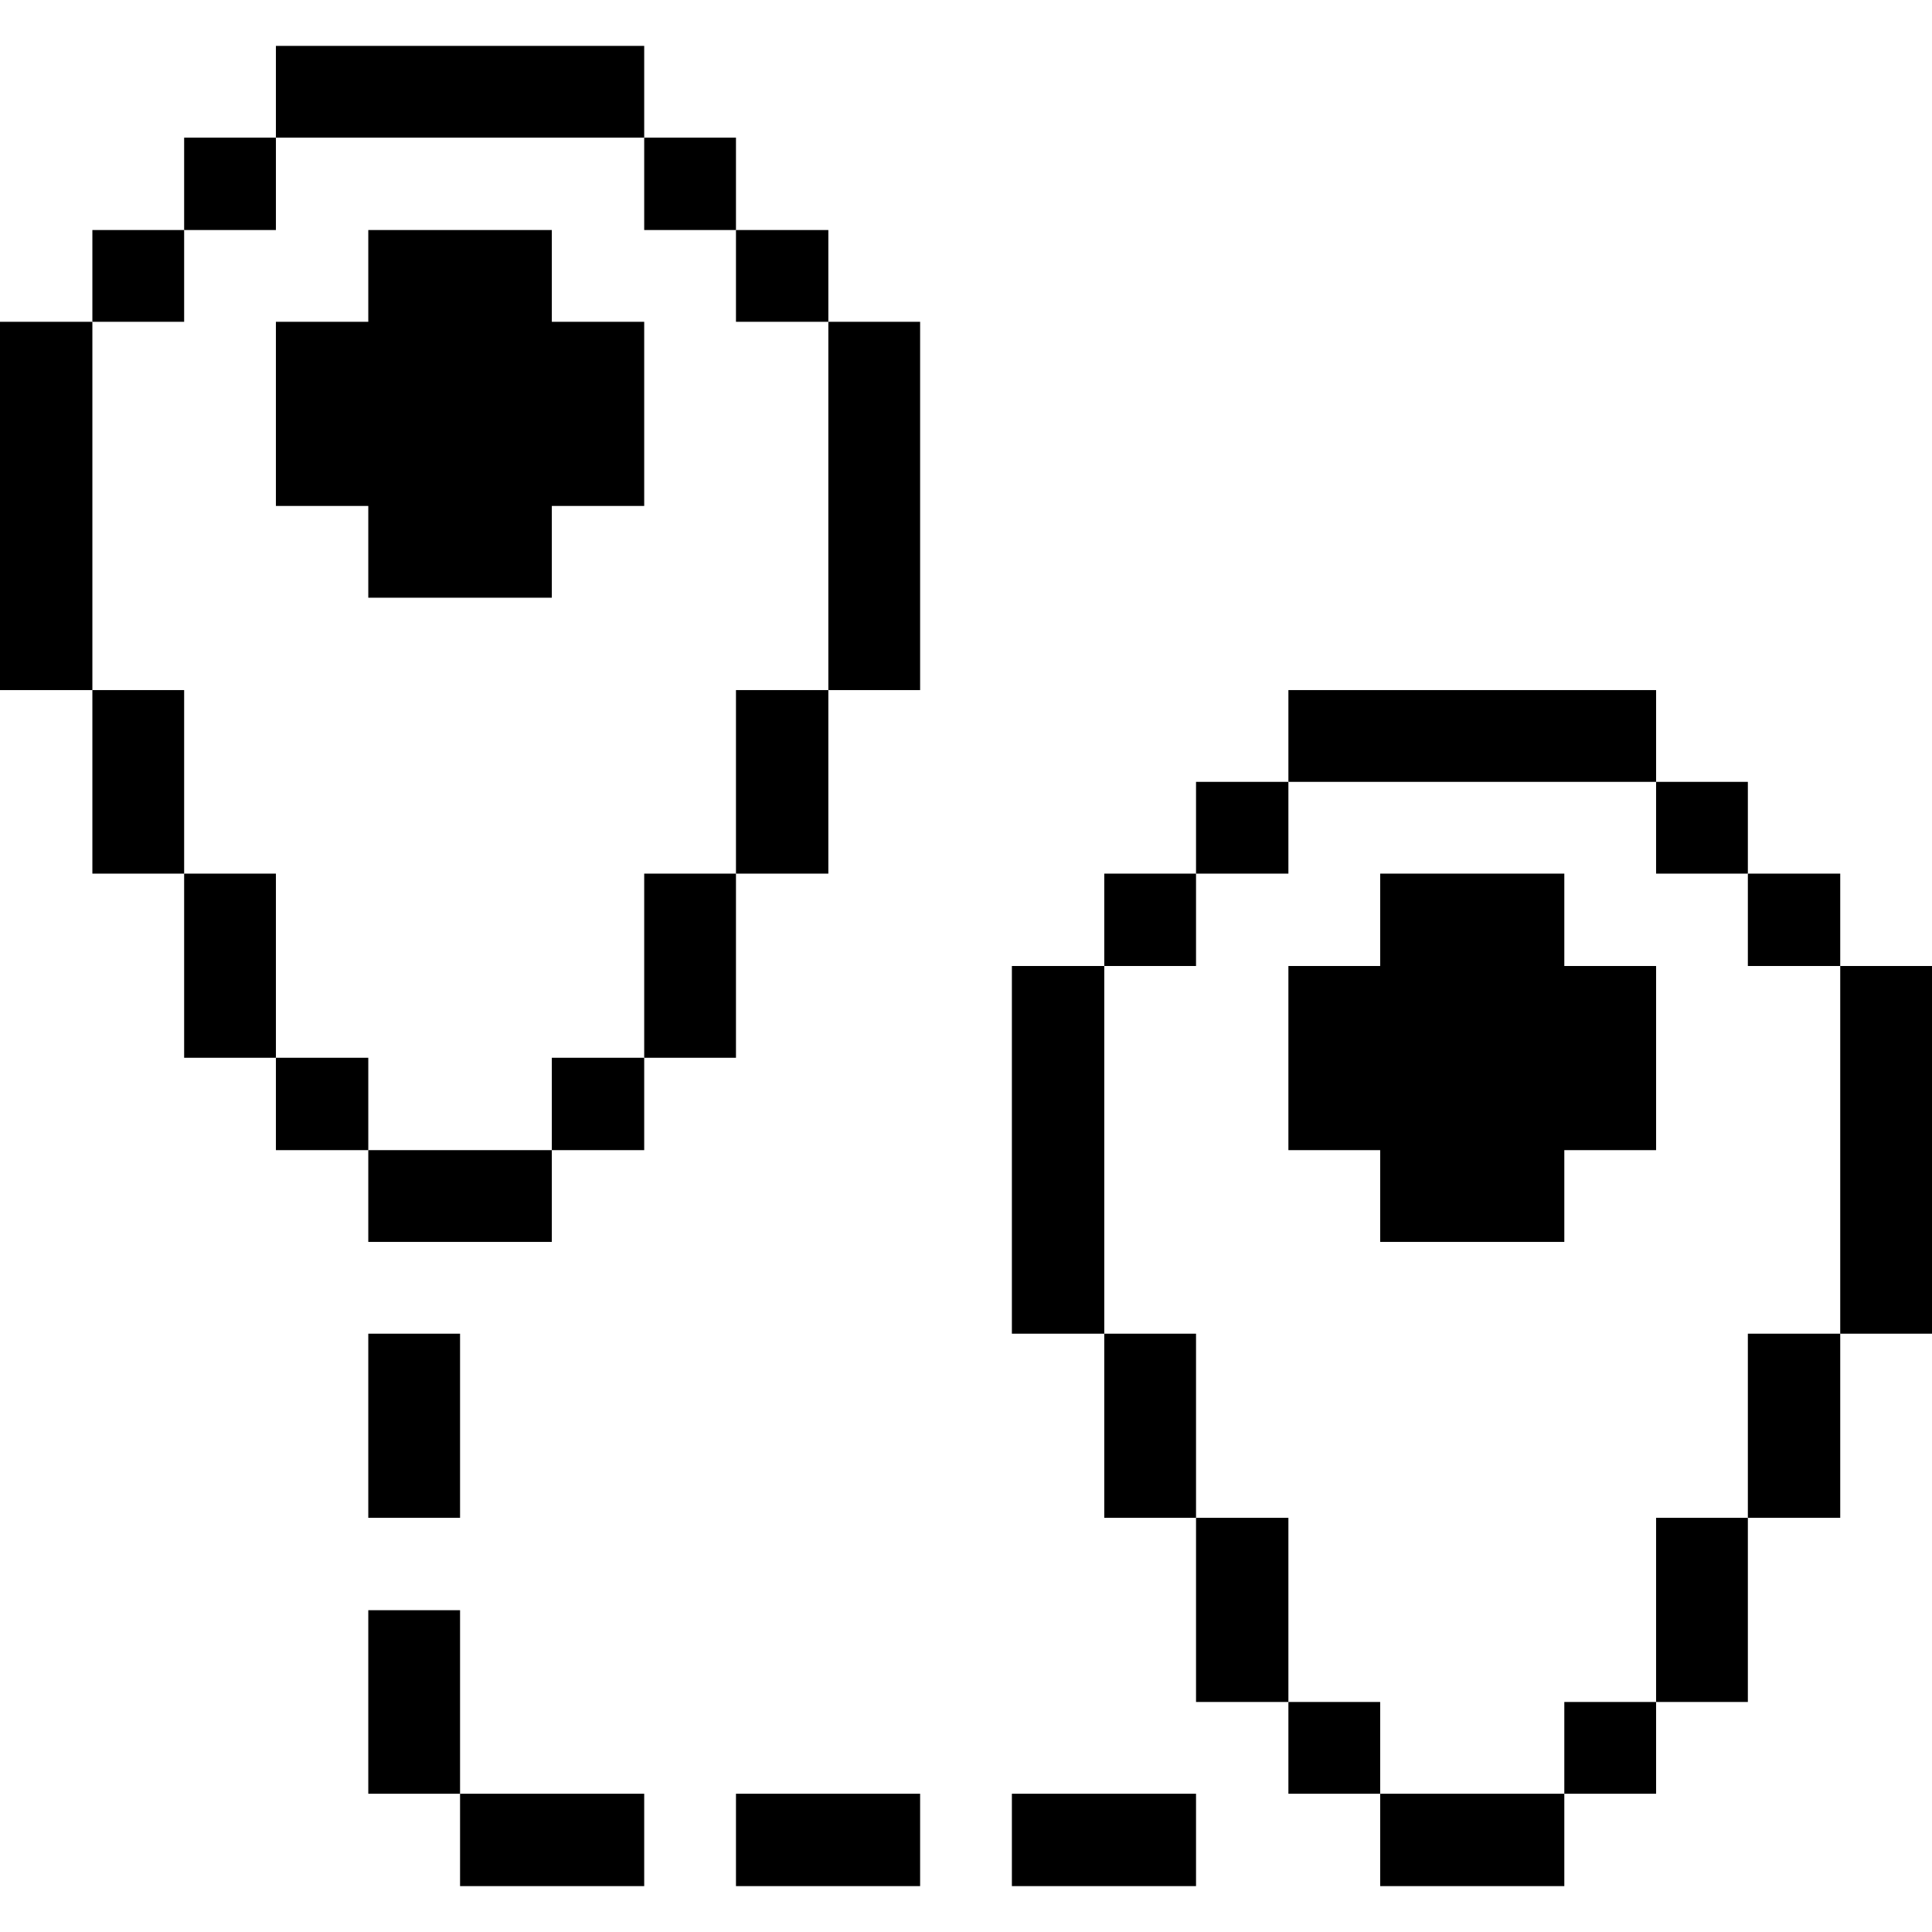<svg xmlns="http://www.w3.org/2000/svg" viewBox="0 0 32 32" id="Map-Navigation-Pin-Location-Trip--Streamline-Pixel">
  <desc>
    Map Navigation Pin Location Trip Streamline Icon: https://streamlinehq.com
  </desc>
  <title>map-navigation-pin-location-trip</title>
  <g>
    <path d="m25.91 14.47 -3.05 0 0 1.53 -1.52 0 0 3.05 1.52 0 0 1.52 3.05 0 0 -1.52 1.52 0 0 -3.05 -1.52 0 0 -1.53z" fill="#000000" stroke-width="1"></path>
    <path d="M28.95 14.47h1.53V16h-1.53Z" fill="#000000" stroke-width="1"></path>
    <path d="M27.43 12.95h1.52v1.52h-1.52Z" fill="#000000" stroke-width="1"></path>
    <path d="M21.34 11.43h6.09v1.52h-6.09Z" fill="#000000" stroke-width="1"></path>
    <path d="M19.81 12.95h1.53v1.52h-1.53Z" fill="#000000" stroke-width="1"></path>
    <path d="M18.29 14.47h1.52V16h-1.52Z" fill="#000000" stroke-width="1"></path>
    <path d="M30.48 16H32v6.09h-1.52Z" fill="#000000" stroke-width="1"></path>
    <path d="M28.95 22.09h1.53v3.05h-1.53Z" fill="#000000" stroke-width="1"></path>
    <path d="M27.43 25.14h1.52v3.05h-1.52Z" fill="#000000" stroke-width="1"></path>
    <path d="M25.91 28.19h1.52v1.52h-1.52Z" fill="#000000" stroke-width="1"></path>
    <path d="M22.86 29.71h3.05v1.53h-3.05Z" fill="#000000" stroke-width="1"></path>
    <path d="M21.34 28.19h1.52v1.52h-1.52Z" fill="#000000" stroke-width="1"></path>
    <path d="M19.81 25.14h1.53v3.05h-1.53Z" fill="#000000" stroke-width="1"></path>
    <path d="M18.29 22.09h1.52v3.05h-1.52Z" fill="#000000" stroke-width="1"></path>
    <path d="M16.76 29.71h3.05v1.53h-3.05Z" fill="#000000" stroke-width="1"></path>
    <path d="M16.76 16h1.53v6.09h-1.53Z" fill="#000000" stroke-width="1"></path>
    <path d="M13.72 5.33h1.52v6.1h-1.52Z" fill="#000000" stroke-width="1"></path>
    <path d="M12.19 29.71h3.05v1.53h-3.05Z" fill="#000000" stroke-width="1"></path>
    <path d="M12.19 11.43h1.53v3.04h-1.53Z" fill="#000000" stroke-width="1"></path>
    <path d="M12.19 3.81h1.53v1.52h-1.53Z" fill="#000000" stroke-width="1"></path>
    <path d="M10.67 14.47h1.52v3.05h-1.52Z" fill="#000000" stroke-width="1"></path>
    <path d="M10.67 2.28h1.52v1.53h-1.52Z" fill="#000000" stroke-width="1"></path>
    <path d="M9.14 17.52h1.53v1.53H9.14Z" fill="#000000" stroke-width="1"></path>
    <path d="M7.62 29.71h3.05v1.53H7.62Z" fill="#000000" stroke-width="1"></path>
    <path d="m9.14 3.81 -3.04 0 0 1.52 -1.53 0 0 3.05 1.53 0 0 1.52 3.04 0 0 -1.52 1.53 0 0 -3.05 -1.53 0 0 -1.52z" fill="#000000" stroke-width="1"></path>
    <path d="M6.1 26.67h1.52v3.04H6.1Z" fill="#000000" stroke-width="1"></path>
    <path d="M6.1 22.09h1.52v3.05H6.1Z" fill="#000000" stroke-width="1"></path>
    <path d="M6.1 19.05h3.04v1.52H6.1Z" fill="#000000" stroke-width="1"></path>
    <path d="M4.57 0.76h6.1v1.52h-6.1Z" fill="#000000" stroke-width="1"></path>
    <path d="M4.57 17.52H6.1v1.53H4.57Z" fill="#000000" stroke-width="1"></path>
    <path d="M3.05 14.47h1.52v3.05H3.05Z" fill="#000000" stroke-width="1"></path>
    <path d="M3.05 2.28h1.52v1.53H3.05Z" fill="#000000" stroke-width="1"></path>
    <path d="M1.53 11.43h1.52v3.04H1.53Z" fill="#000000" stroke-width="1"></path>
    <path d="M1.53 3.81h1.52v1.52H1.53Z" fill="#000000" stroke-width="1"></path>
    <path d="M0 5.33h1.53v6.1H0Z" fill="#000000" stroke-width="1"></path>
  </g>
</svg>